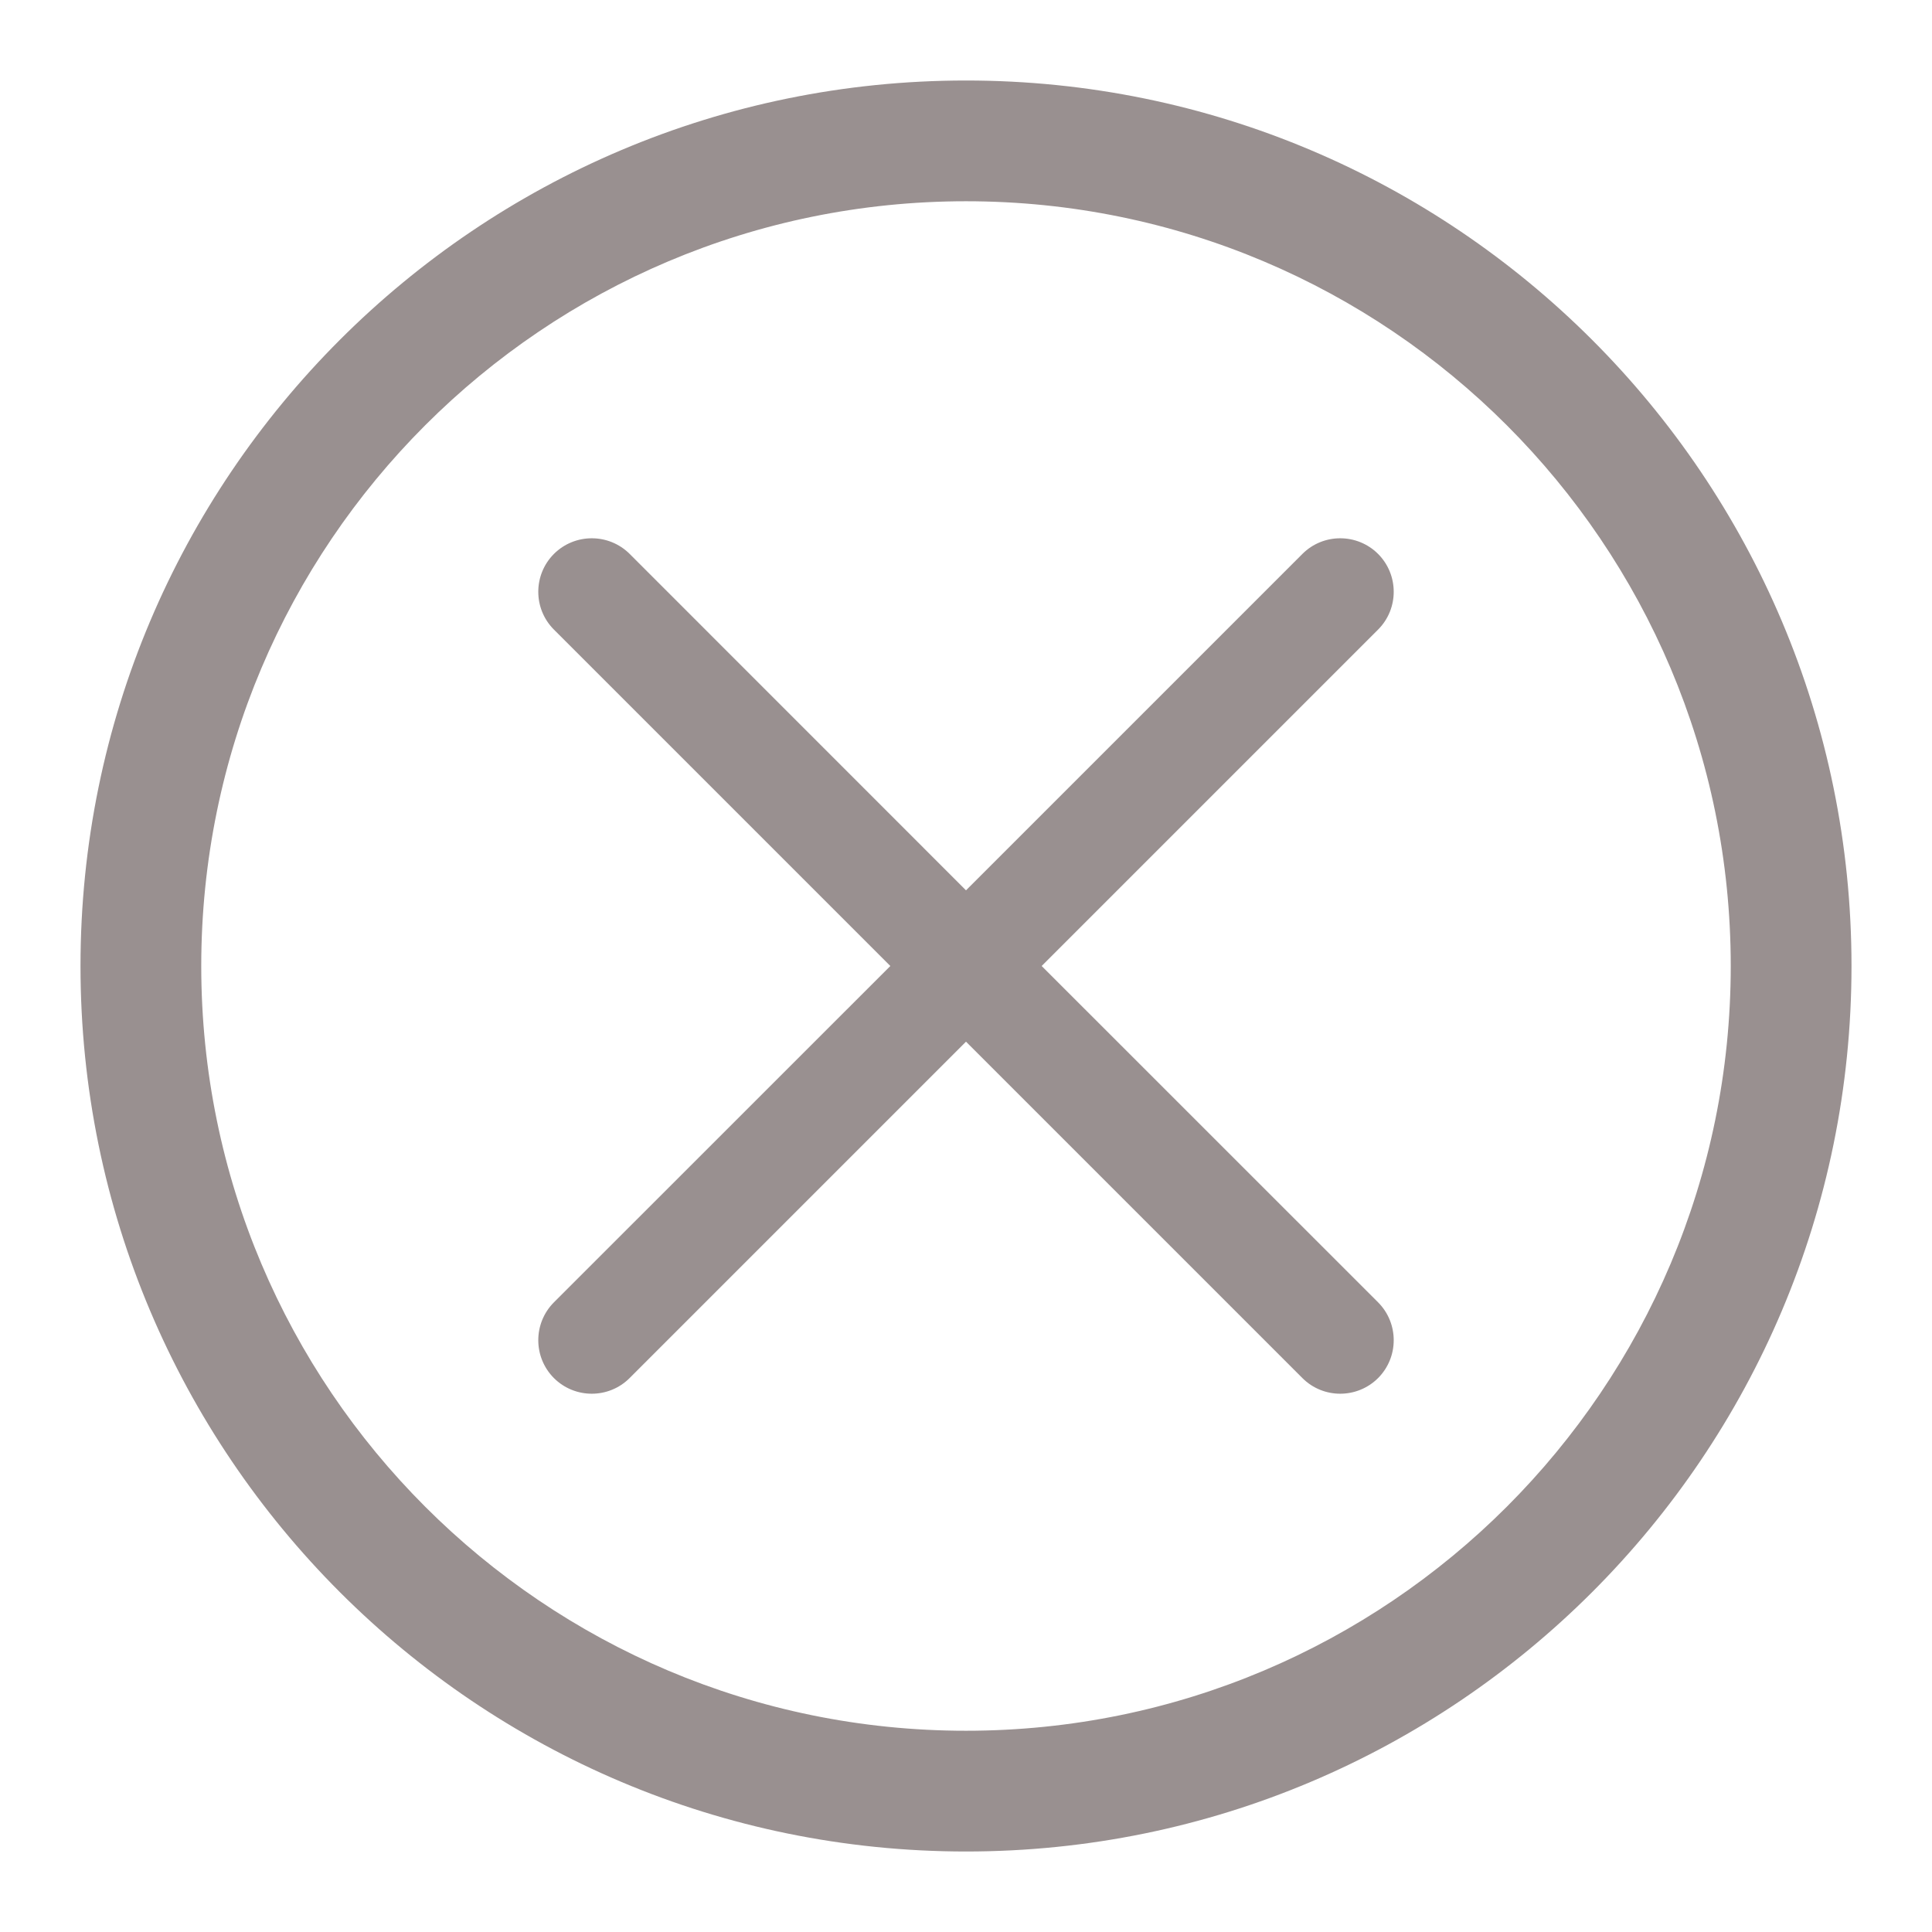 <svg width="24" height="24" viewBox="0 0 24 24" fill="none" xmlns="http://www.w3.org/2000/svg">
<path fill-rule="evenodd" clip-rule="evenodd" d="M21.5 12C21.5 17.247 17.247 21.5 12 21.5C6.753 21.5 2.5 17.247 2.5 12C2.5 6.753 6.753 2.5 12 2.5C17.247 2.5 21.5 6.753 21.5 12ZM23 12C23 18.075 18.075 23 12 23C5.925 23 1 18.075 1 12C1 5.925 5.925 1 12 1C18.075 1 23 5.925 23 12ZM17.119 7.821C17.378 7.562 17.378 7.141 17.119 6.881C16.859 6.622 16.438 6.622 16.179 6.881L12 11.06L7.822 6.881C7.562 6.622 7.141 6.622 6.881 6.881C6.622 7.141 6.622 7.562 6.881 7.821L11.06 12L6.881 16.178C6.622 16.438 6.622 16.859 6.881 17.119C7.141 17.378 7.562 17.378 7.821 17.119L12 12.94L16.179 17.119C16.438 17.378 16.859 17.378 17.119 17.119C17.378 16.859 17.378 16.438 17.119 16.178L12.94 12L17.119 7.821Z" fill="#999090"/>
</svg>
